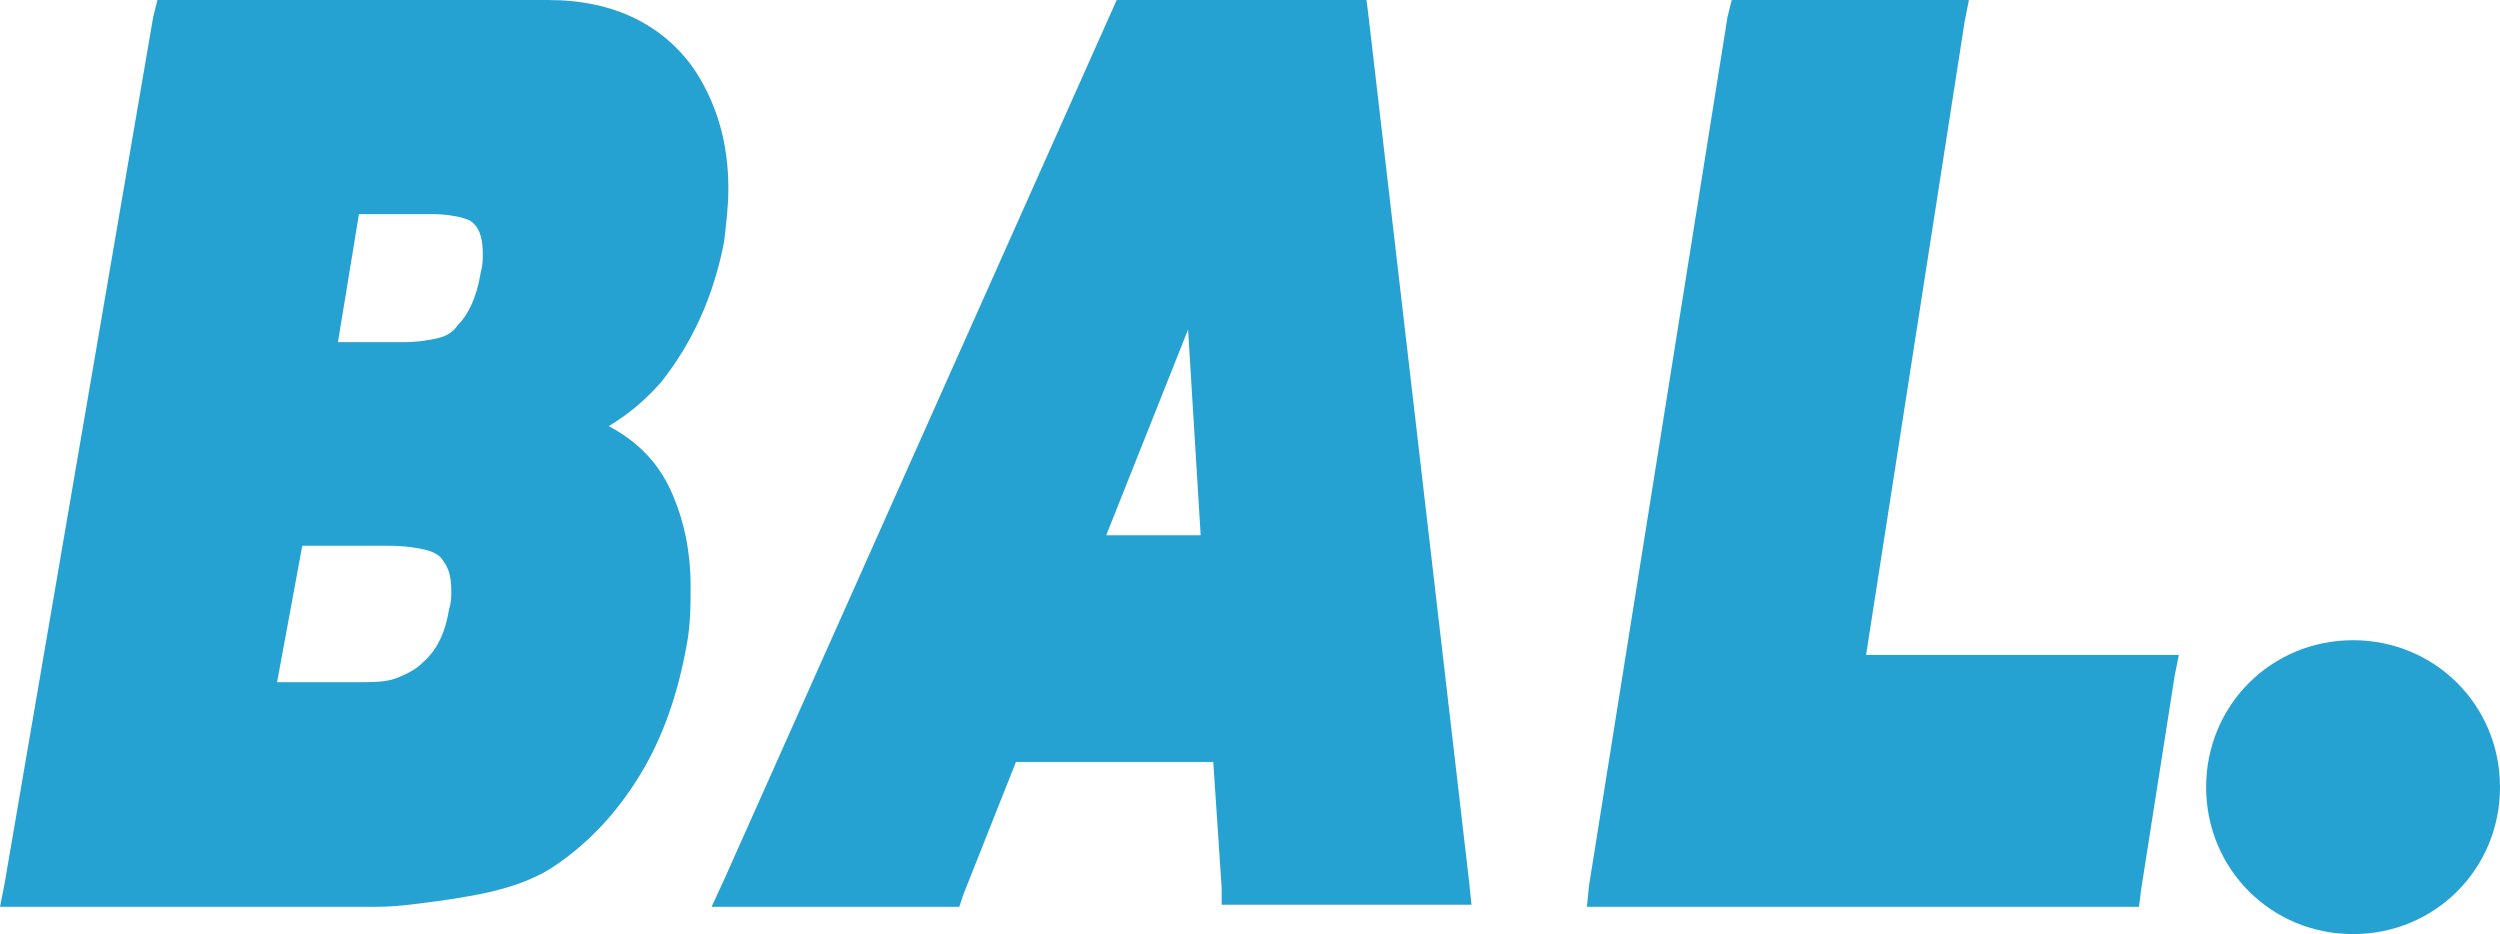 <?xml version="1.0" encoding="UTF-8"?>
<svg data-bbox="0 0 119.1 44.5" viewBox="0 0 119.1 44.5" xmlns="http://www.w3.org/2000/svg" data-type="color">
    <g>
        <path d="M29 20.3c1-.6 1.8-1.3 2.5-2.1 1.5-1.9 2.5-4.1 3-6.7.1-.9.2-1.7.2-2.5 0-2.1-.5-3.9-1.5-5.5-.7-1.1-1.7-2-2.9-2.6-1.2-.6-2.6-.9-4.2-.9H7.5l-.2.8L.2 42.2l-.2 1h17.7c.4 0 1 0 1.8-.1s1.7-.2 2.8-.4c1.8-.3 3.2-.8 4.2-1.5 1.6-1.1 2.9-2.5 4-4.3 1.1-1.8 1.8-3.9 2.2-6.1.2-1 .2-2 .2-2.9 0-1.6-.3-3-.8-4.2-.6-1.5-1.6-2.6-3.1-3.4zM14.4 26h4.1c.8 0 1.4.1 1.8.2.4.1.7.3.8.5.3.4.4.8.4 1.5 0 .2 0 .5-.1.8-.2 1.2-.6 2-1.3 2.6-.3.3-.7.5-1.2.7-.5.2-1.1.2-1.9.2h-3.8l1.2-6.5zm6.5-9.9c-.4.1-1 .2-1.7.2h-3.1l1-6.1h3.5c.6 0 1.2.1 1.5.2.4.1.5.3.6.4.2.3.3.7.3 1.3 0 .3 0 .5-.1.9-.2 1.2-.6 2-1.1 2.5-.2.3-.5.5-.9.6z" fill="#26a2d2" data-color="1"/>
        <path d="m65.2.8-.1-.8H53.2L34.5 41.9l-.6 1.3h11.8l.2-.6 2.5-6.3h9.4l.4 6v.8h11.9l-.1-1L65.2.8zm-8 24.7h-4.5l3.9-9.8.6 9.8z" fill="#26a2d2" data-color="1"/>
        <path fill="#26a2d2" d="m93.6 1 .2-1H82.5l-.2.8-6.6 41.4-.1 1h26.3l.1-.8 1.6-10.2.2-1H88.9L93.6 1z" data-color="1"/>
        <path d="M112.1 30.5c-3.9 0-7 3.1-7 7s3.1 7 7 7 7-3.1 7-7-3.1-7-7-7z" fill="#26a2d2" data-color="1"/>
    </g>
</svg>
